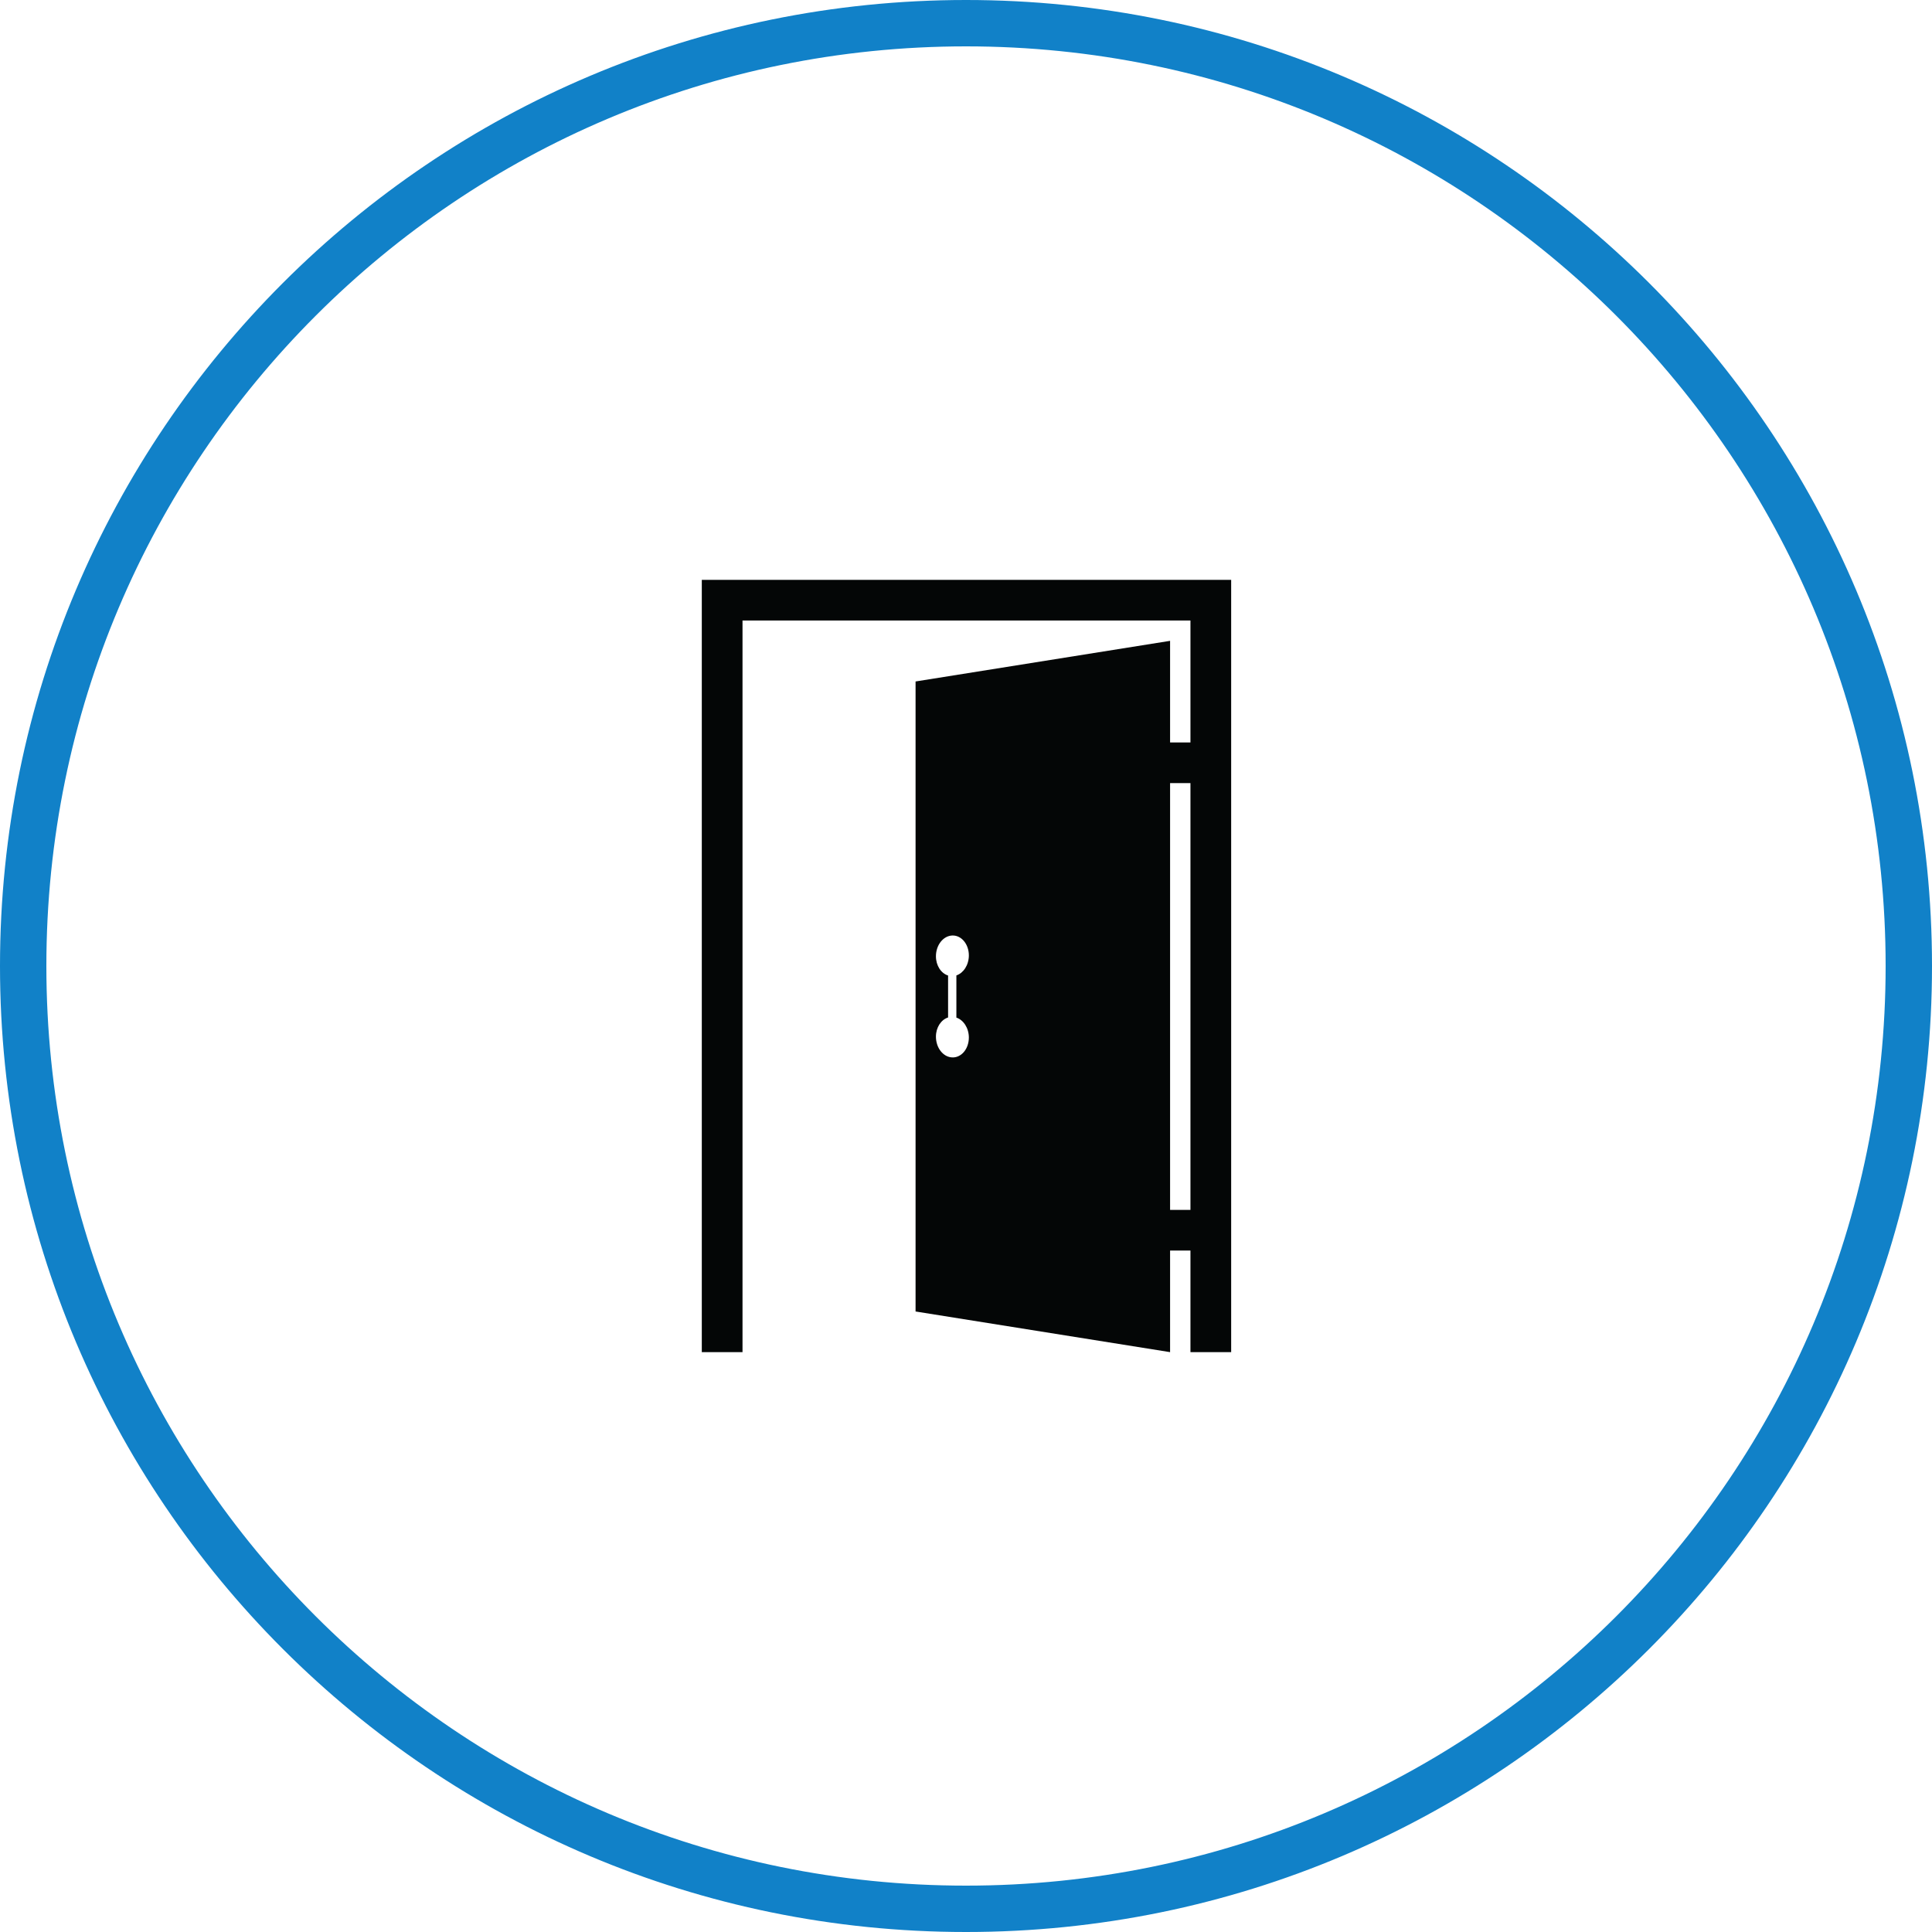 <svg xmlns="http://www.w3.org/2000/svg" xmlns:xlink="http://www.w3.org/1999/xlink" width="500" zoomAndPan="magnify" viewBox="0 0 375 375" height="500" preserveAspectRatio="xMidYMid meet" version="1.0"><defs><clipPath id="b658d3c898"><path d="M 187.5 0 C 83.945 0 0 83.945 0 187.5 C 0 291.055 83.945 375 187.5 375 C 291.055 375 375 291.055 375 187.5 C 375 83.945 291.055 0 187.5 0 " clip-rule="nonzero"/></clipPath><clipPath id="4129098a33"><path d="M 136.219 112.5 L 238.969 112.5 L 238.969 262.5 L 136.219 262.5 Z M 136.219 112.5 " clip-rule="nonzero"/></clipPath></defs><g clip-path="url(#b658d3c898)"><path stroke-linecap="butt" transform="matrix(0.75, 0, 0, 0.75, 0, 0)" fill="none" stroke-linejoin="miter" d="M 250 0 C 111.927 0 -0 111.927 -0 250 C -0 388.073 111.927 500 250 500 C 388.073 500 500 388.073 500 250 C 500 111.927 388.073 0 250 0 " stroke="#1181c8" stroke-width="24" stroke-opacity="1" stroke-miterlimit="4"/></g><g clip-path="url(#4129098a33)"><path fill="#040606" d="M 184.824 181.582 C 185.27 181.562 185.691 181.66 186.074 181.844 C 186.461 182.031 186.812 182.312 187.102 182.66 C 187.395 183.012 187.633 183.434 187.797 183.902 C 187.961 184.371 188.055 184.891 188.055 185.441 C 188.055 185.906 187.988 186.355 187.867 186.77 C 187.75 187.188 187.574 187.57 187.359 187.91 C 187.145 188.25 186.883 188.547 186.594 188.789 C 186.301 189.027 185.977 189.211 185.633 189.328 L 185.633 197.516 C 185.977 197.629 186.301 197.812 186.594 198.055 C 186.883 198.293 187.145 198.59 187.359 198.93 C 187.574 199.266 187.75 199.652 187.867 200.062 C 187.988 200.477 188.055 200.922 188.055 201.383 C 188.055 201.938 187.961 202.457 187.797 202.93 C 187.633 203.398 187.395 203.82 187.102 204.172 C 186.812 204.52 186.461 204.797 186.074 204.98 C 185.691 205.168 185.27 205.262 184.824 205.242 C 184.387 205.227 183.965 205.102 183.586 204.891 C 183.207 204.676 182.867 204.379 182.582 204.016 C 182.297 203.652 182.066 203.223 181.91 202.75 C 181.754 202.277 181.664 201.762 181.664 201.223 C 181.664 200.77 181.727 200.336 181.84 199.938 C 181.957 199.535 182.125 199.168 182.332 198.84 C 182.543 198.516 182.797 198.23 183.082 198 C 183.367 197.773 183.684 197.598 184.023 197.492 L 184.023 189.348 C 183.684 189.242 183.367 189.07 183.082 188.84 C 182.797 188.613 182.543 188.328 182.332 188 C 182.125 187.672 181.957 187.301 181.84 186.898 C 181.727 186.496 181.664 186.059 181.664 185.602 C 181.664 185.066 181.754 184.551 181.91 184.082 C 182.066 183.609 182.297 183.18 182.582 182.816 C 182.867 182.453 183.207 182.152 183.586 181.938 C 183.965 181.727 184.387 181.598 184.824 181.582 Z M 231.066 234.836 L 227.113 234.836 L 227.113 151.996 L 231.066 151.996 Z M 136.219 112.551 L 136.219 262.449 L 144.121 262.449 L 144.121 120.441 L 231.066 120.441 L 231.066 144.109 L 227.113 144.109 L 227.113 124.387 L 177.711 132.273 L 177.711 254.559 L 227.113 262.449 L 227.113 242.727 L 231.066 242.727 L 231.066 262.449 L 238.969 262.449 L 238.969 112.551 L 136.219 112.551 " fill-opacity="1" fill-rule="nonzero"/></g></svg>